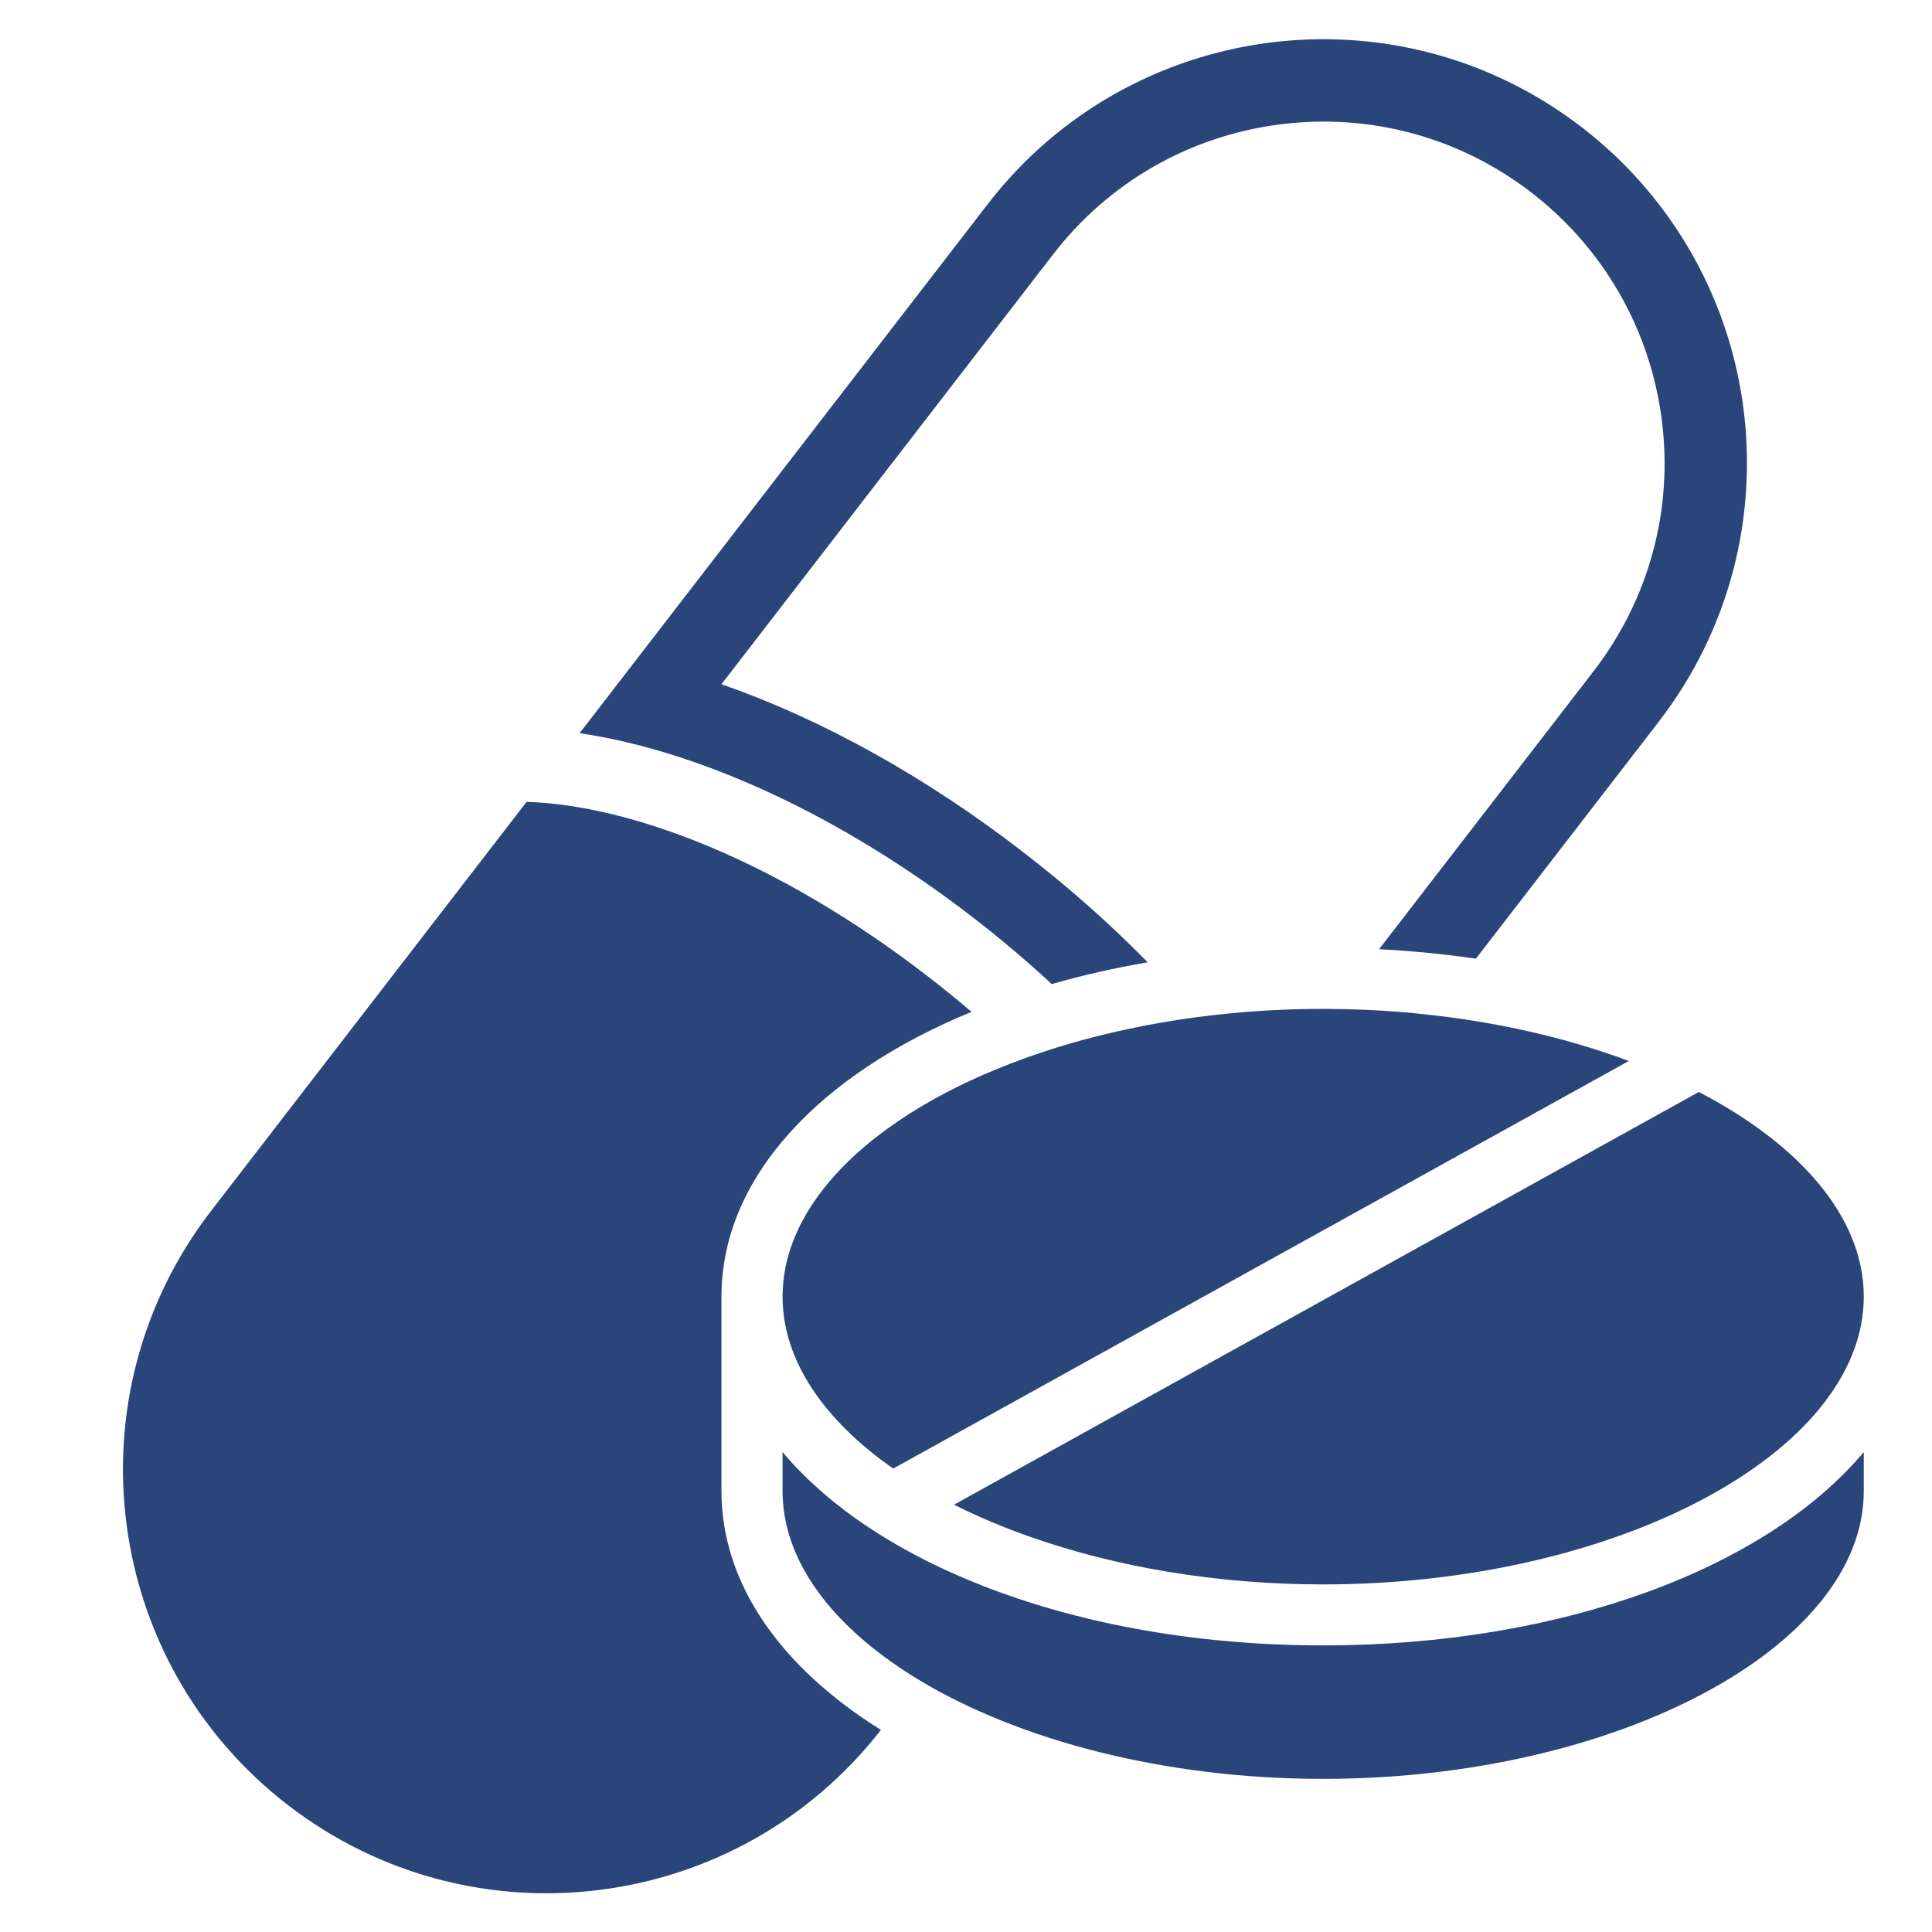 <svg xmlns="http://www.w3.org/2000/svg" xmlns:xlink="http://www.w3.org/1999/xlink" width="500" zoomAndPan="magnify" viewBox="0 0 375 375" height="500" preserveAspectRatio="xMidYMid meet" version="1.0"><defs><clipPath id="2d98eed9c7"><path d="M 185 211 L 361.949 211 L 361.949 308 L 185 308 Z M 185 211 " clip-rule="nonzero"/></clipPath><clipPath id="ccc1c65cf2"><path d="M 151 281 L 361.949 281 L 361.949 346 L 151 346 Z M 151 281 " clip-rule="nonzero"/></clipPath></defs><path fill="#29457a" d="M 338.41 79.328 C 337.48 72.113 335.594 65.008 332.777 58.223 C 327.449 45.441 318.824 33.805 307.062 24.734 C 271.105 -3 219.473 3.656 191.723 39.613 L 112.5 142.312 C 135.398 145.672 162.746 157.949 188.812 178.043 C 194.25 182.238 199.355 186.574 204.141 191.008 C 210.062 189.312 216.289 187.887 222.766 186.781 C 215.469 179.324 207.371 172.156 198.586 165.387 C 179.562 150.695 159.434 139.559 140.035 132.809 L 204.395 49.391 C 215.199 35.391 230.816 26.43 248.355 24.156 C 265.906 21.898 283.285 26.605 297.285 37.402 C 306.441 44.465 313.59 53.789 317.992 64.371 C 320.25 69.809 321.785 75.539 322.539 81.379 C 324.809 98.934 320.09 116.309 309.289 130.312 L 267.684 184.238 C 274.117 184.57 280.406 185.199 286.469 186.078 L 321.961 140.086 C 335.816 122.102 341.098 100.211 338.41 79.328 " fill-opacity="1" fill-rule="nonzero"/><path fill="#29457a" d="M 170.984 335.773 C 143.191 371.473 91.746 378.02 55.867 350.352 C 19.914 322.605 13.258 270.969 40.988 235.012 L 102.211 155.641 C 122.371 156.266 150.887 166.988 180.012 189.453 C 182.988 191.742 185.836 194.062 188.57 196.398 C 159 208.562 140.035 228.594 140.035 251.668 L 140.035 289.434 C 140.035 307.516 151.703 323.742 170.984 335.773 " fill-opacity="1" fill-rule="nonzero"/><g clip-path="url(#2d98eed9c7)"><path fill="#29457a" d="M 219.277 273.16 L 329.738 211.953 C 349.371 222.148 361.758 236.305 361.758 251.668 C 361.758 281.945 313.703 307.531 256.82 307.531 C 236.016 307.531 216.43 304.109 199.918 298.281 C 194.668 296.441 189.738 294.348 185.176 292.059 L 219.277 273.16 " fill-opacity="1" fill-rule="nonzero"/></g><path fill="#29457a" d="M 151.895 251.668 C 151.895 251.156 151.91 250.645 151.945 250.133 C 151.957 249.859 151.977 249.59 152.008 249.316 C 152.023 249.027 152.039 248.742 152.086 248.469 C 152.117 248.02 152.184 247.59 152.262 247.156 C 152.312 246.789 152.375 246.418 152.453 246.051 C 152.535 245.586 152.648 245.121 152.758 244.676 C 152.902 244.098 153.062 243.523 153.238 242.961 C 153.383 242.469 153.543 241.988 153.734 241.492 C 153.781 241.332 153.848 241.156 153.91 240.996 C 154.055 240.613 154.215 240.211 154.391 239.812 C 154.551 239.43 154.711 239.059 154.887 238.691 C 155.176 238.082 155.461 237.492 155.801 236.898 C 156.23 236.051 156.727 235.203 157.273 234.367 C 157.48 234.035 157.703 233.684 157.941 233.348 C 159.145 231.57 160.52 229.824 162.055 228.113 C 162.426 227.699 162.824 227.285 163.238 226.848 C 163.238 226.832 163.258 226.82 163.289 226.785 C 163.77 226.289 164.25 225.809 164.762 225.316 C 165.176 224.91 165.594 224.512 166.039 224.113 C 166.359 223.828 166.68 223.539 167.016 223.25 C 167.367 222.93 167.738 222.609 168.121 222.289 C 168.617 221.875 169.113 221.457 169.641 221.055 C 171.512 219.566 173.527 218.129 175.656 216.738 C 176.215 216.352 176.809 215.984 177.402 215.633 C 178.09 215.199 178.777 214.785 179.496 214.371 C 180.203 213.953 180.922 213.535 181.656 213.137 C 182.395 212.738 183.129 212.336 183.898 211.938 C 184.652 211.551 185.422 211.152 186.184 210.785 C 186.586 210.574 186.984 210.383 187.402 210.191 C 188.172 209.824 188.953 209.457 189.754 209.102 C 190.172 208.91 190.602 208.719 191.035 208.527 C 191.82 208.191 192.637 207.855 193.453 207.52 C 195.117 206.832 196.828 206.176 198.57 205.535 C 203.469 203.746 208.652 202.176 214.078 200.848 C 214.285 200.797 214.492 200.75 214.719 200.703 C 215.98 200.383 217.262 200.094 218.543 199.824 C 219.422 199.629 220.301 199.453 221.18 199.281 C 221.391 199.23 221.617 199.184 221.84 199.148 C 222.414 199.023 222.988 198.91 223.586 198.816 C 223.727 198.781 223.871 198.75 224.016 198.734 C 225.086 198.543 226.16 198.352 227.246 198.191 C 227.648 198.113 228.062 198.047 228.477 197.98 C 229.773 197.773 231.074 197.602 232.383 197.422 C 232.414 197.41 232.465 197.41 232.496 197.41 C 240.336 196.367 248.48 195.824 256.82 195.824 C 257.457 195.824 258.082 195.824 258.723 195.84 C 258.914 195.84 259.105 195.84 259.301 195.855 C 260.5 195.855 261.684 195.887 262.867 195.938 C 263.25 195.938 263.637 195.949 264.02 195.965 C 265.508 196.012 267.012 196.094 268.484 196.188 C 269.973 196.285 271.445 196.383 272.902 196.512 C 273.316 196.543 273.715 196.574 274.117 196.621 C 275.426 196.75 276.723 196.895 278.02 197.039 C 291.863 198.609 304.789 201.695 316.152 205.938 L 231.391 252.898 L 173.371 285.047 C 159.945 275.672 151.895 264.051 151.895 251.668 " fill-opacity="1" fill-rule="nonzero"/><g clip-path="url(#ccc1c65cf2)"><path fill="#29457a" d="M 361.758 281.848 L 361.758 289.434 C 361.758 319.707 313.703 345.277 256.82 345.277 C 226.047 345.277 197.836 337.789 178.457 326.125 C 176.57 324.988 174.762 323.805 173.066 322.605 C 172.555 322.254 172.059 321.887 171.559 321.516 C 171.066 321.148 170.586 320.777 170.105 320.414 C 167.176 318.125 164.551 315.723 162.281 313.242 C 161.961 312.895 161.641 312.539 161.336 312.168 C 160.824 311.598 160.344 311.02 159.895 310.43 C 159.59 310.043 159.305 309.66 159.016 309.273 C 156.84 306.348 155.145 303.305 153.941 300.188 C 153.816 299.848 153.688 299.512 153.574 299.176 C 153.43 298.762 153.285 298.328 153.16 297.914 C 153.145 297.832 153.109 297.738 153.078 297.641 C 152.969 297.242 152.855 296.84 152.758 296.426 C 152.648 295.977 152.535 295.516 152.453 295.051 C 152.359 294.586 152.281 294.121 152.215 293.656 C 152.137 293.195 152.086 292.727 152.039 292.25 C 152.008 291.914 151.977 291.578 151.957 291.227 C 151.91 290.633 151.895 290.027 151.895 289.434 L 151.895 281.848 C 153.125 283.32 154.453 284.762 155.863 286.168 C 156.473 286.762 157.078 287.367 157.719 287.941 C 159.031 289.16 160.391 290.344 161.832 291.512 C 162.266 291.848 162.695 292.203 163.129 292.52 C 163.594 292.906 164.055 293.258 164.535 293.609 C 164.57 293.625 164.602 293.656 164.633 293.672 C 165.434 294.281 166.23 294.859 167.062 295.418 C 167.914 296.008 168.777 296.586 169.656 297.145 C 169.672 297.16 169.688 297.176 169.703 297.176 C 170.52 297.707 171.336 298.234 172.184 298.73 C 172.441 298.887 172.68 299.031 172.938 299.176 C 173.496 299.527 174.074 299.848 174.648 300.172 C 175.207 300.504 175.785 300.824 176.363 301.129 C 177.113 301.547 177.883 301.961 178.648 302.332 C 179.352 302.715 180.074 303.082 180.797 303.434 C 181.004 303.531 181.195 303.641 181.402 303.723 C 182.121 304.074 182.859 304.426 183.609 304.777 C 184.348 305.113 185.098 305.449 185.852 305.77 C 186.605 306.105 187.355 306.426 188.121 306.746 C 188.73 307.004 189.355 307.258 189.996 307.5 C 190.715 307.801 191.434 308.074 192.156 308.344 C 210.555 315.34 232.719 319.371 256.82 319.371 C 303.496 319.371 342.941 304.25 361.758 281.848 " fill-opacity="1" fill-rule="nonzero"/></g></svg>